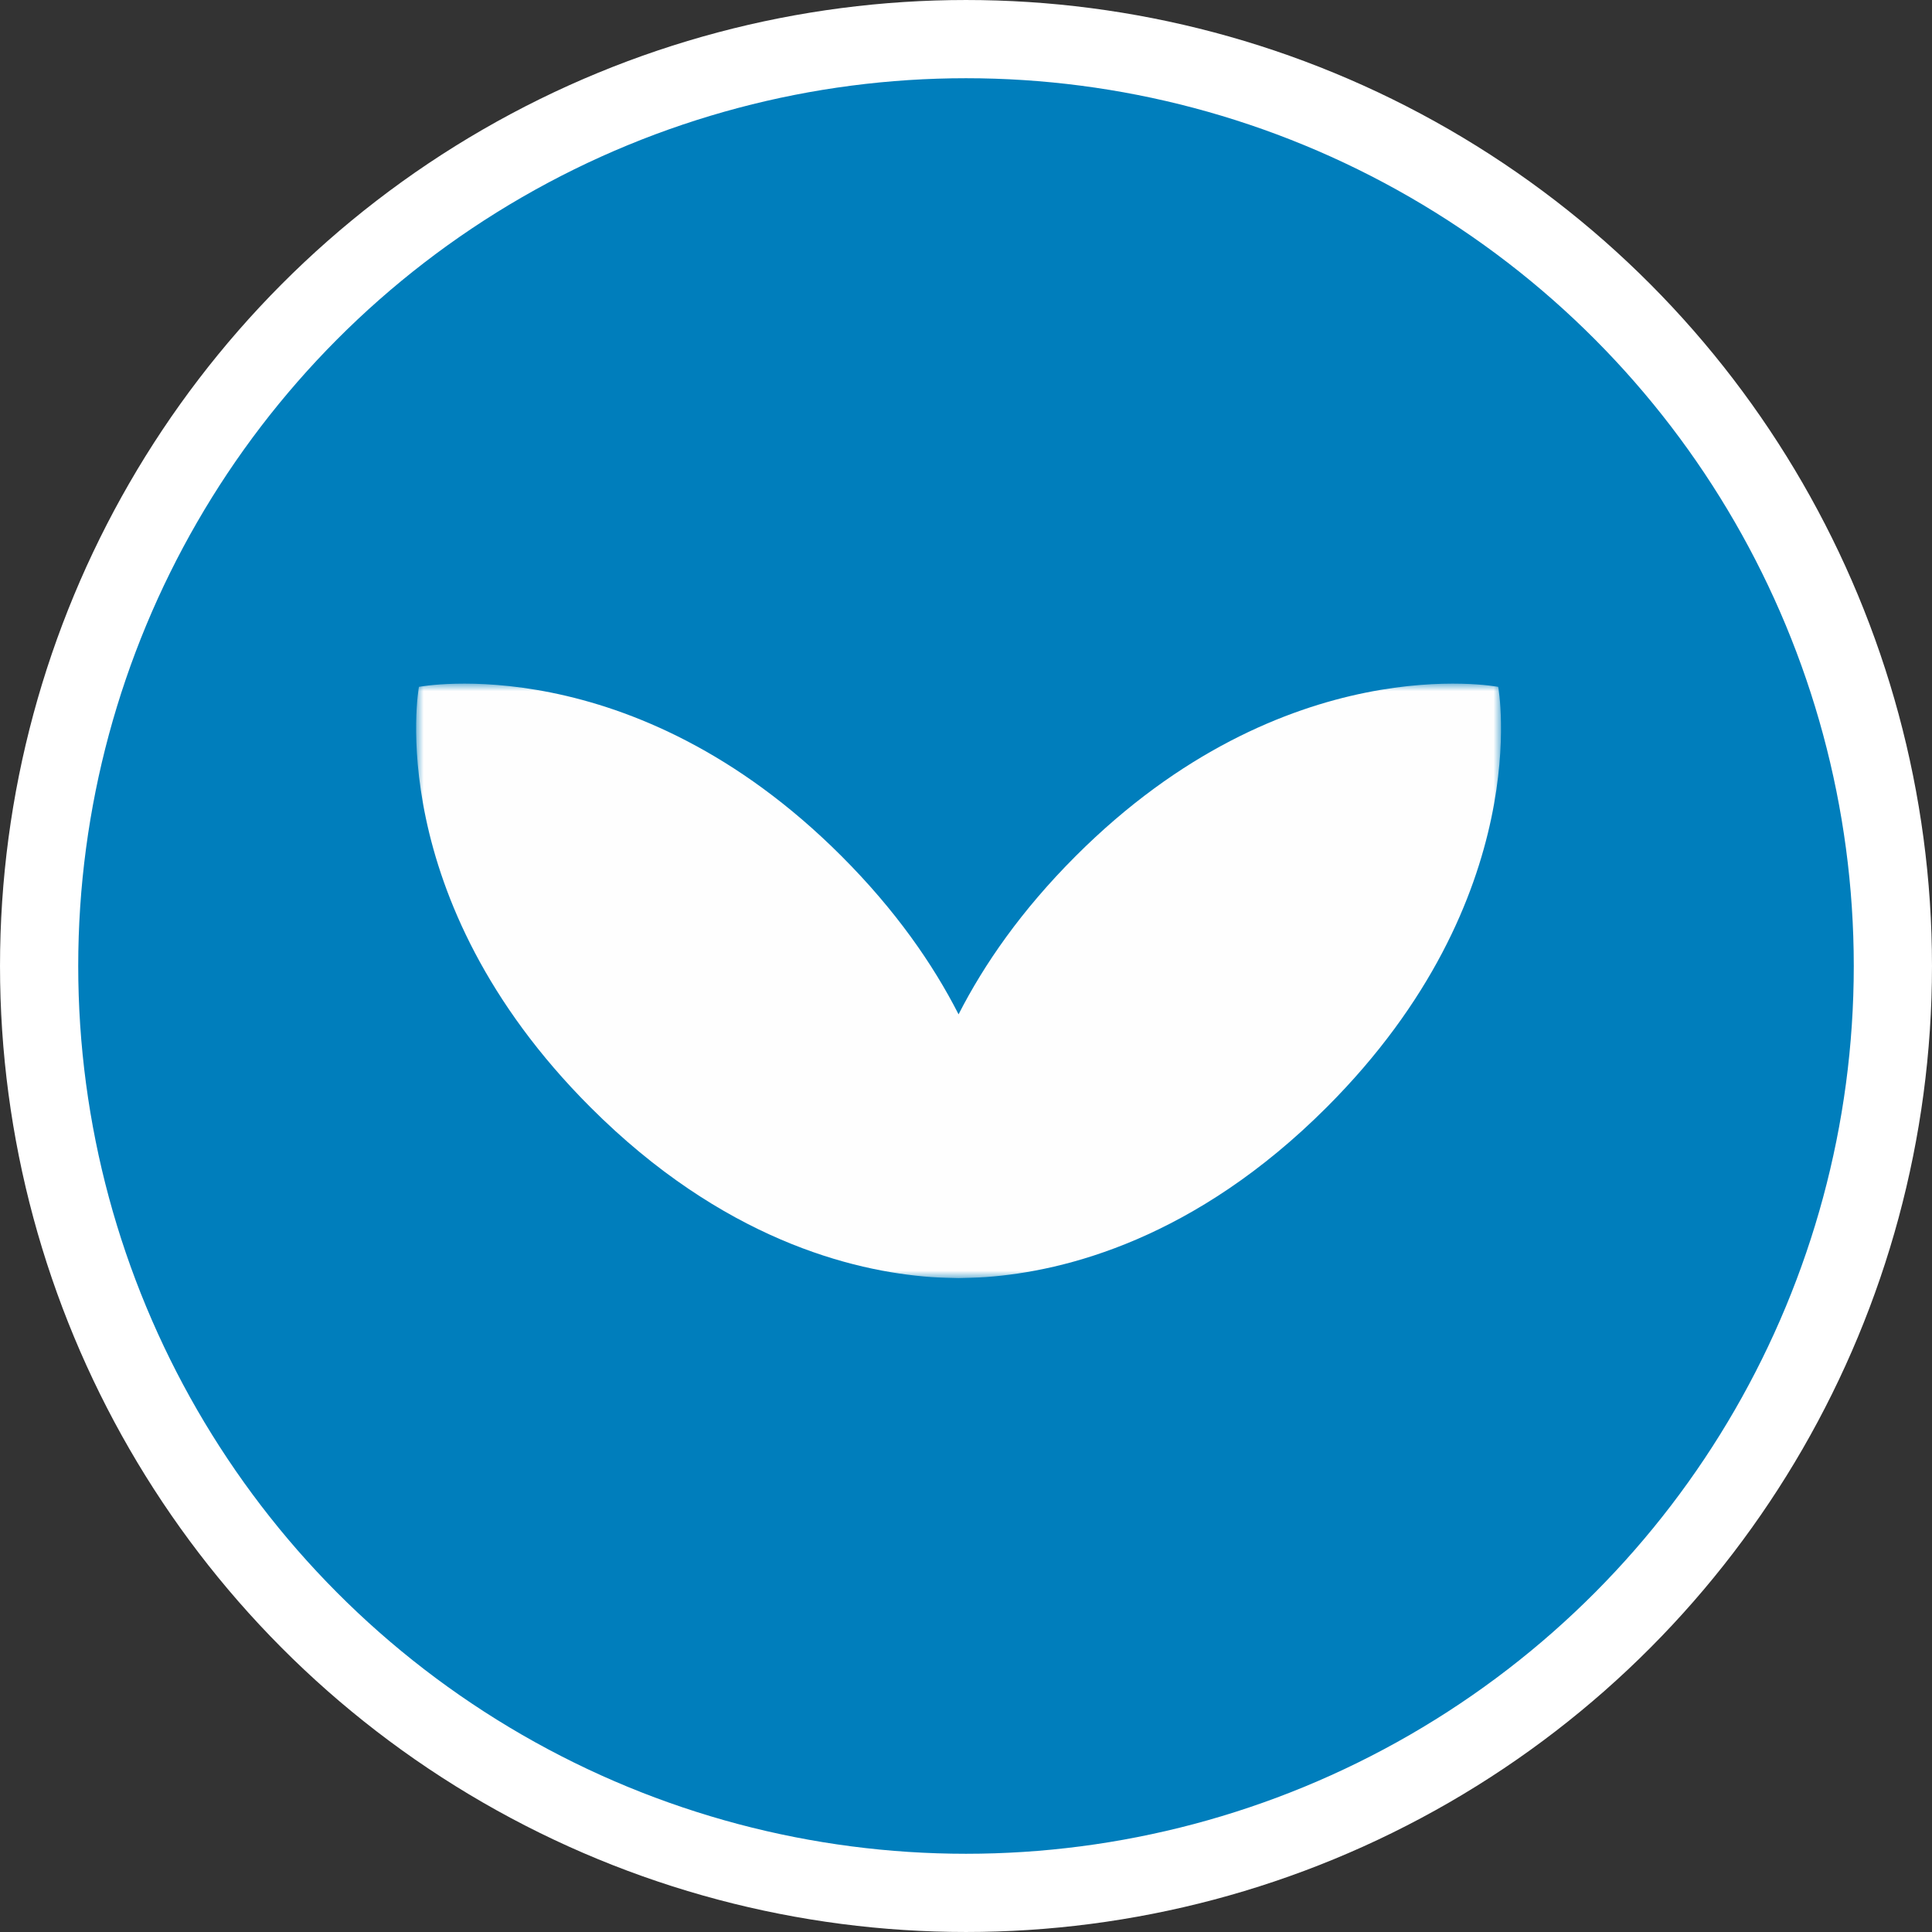 <?xml version="1.0" encoding="UTF-8"?>
<svg width="130px" height="130px" viewBox="0 0 130 130" version="1.1" xmlns="http://www.w3.org/2000/svg" xmlns:xlink="http://www.w3.org/1999/xlink">
    <rect x="0" y="0" width="130" height="130" fill="#333333" stroke="none"/>
    <title>Group</title>
    <defs>
        <polygon id="path-1" points="0 0 73 0 73 40 0 40"></polygon>
    </defs>
    <g id="Page-1" stroke="none" stroke-width="1" fill="none" fill-rule="evenodd">
        <g id="Group" transform="translate(2.632, 2.632)">
            <circle id="Oval" fill="#007EBC" fill-rule="nonzero" cx="62.368" cy="62.368" r="61"></circle>
            <g id="Group-3" transform="translate(25.368, 43.368)">
                <mask id="mask-2" fill="white">
                    <use xlink:href="#path-1"></use>
                </mask>
                <g id="Clip-2"></g>
                <path d="M61.273,28.503 C75.408,14.363 72.813,0.225 72.813,0.225 L72.804,0.216 C72.804,0.216 58.515,-2.536 44.38,11.604 C40.734,15.25 38.223,18.876 36.5,22.252 C34.777,18.876 32.266,15.25 28.621,11.604 C14.486,-2.536 0.196,0.216 0.196,0.216 L0.187,0.225 C0.187,0.225 -2.408,14.363 11.728,28.503 C20.592,37.371 29.343,39.542 34.637,39.929 C35.11,39.968 36.33,40 36.5,40 C36.627,40 37.89,39.968 38.363,39.929 C43.657,39.542 52.407,37.371 61.273,28.503" id="Fill-1" fill="#FEFEFE" mask="url(#mask-2)"></path>
            </g>
            <circle id="Oval" stroke="#FFFFFF" stroke-width="5.263" cx="62.368" cy="62.368" r="62.368"></circle>
        </g>
    </g>
</svg>